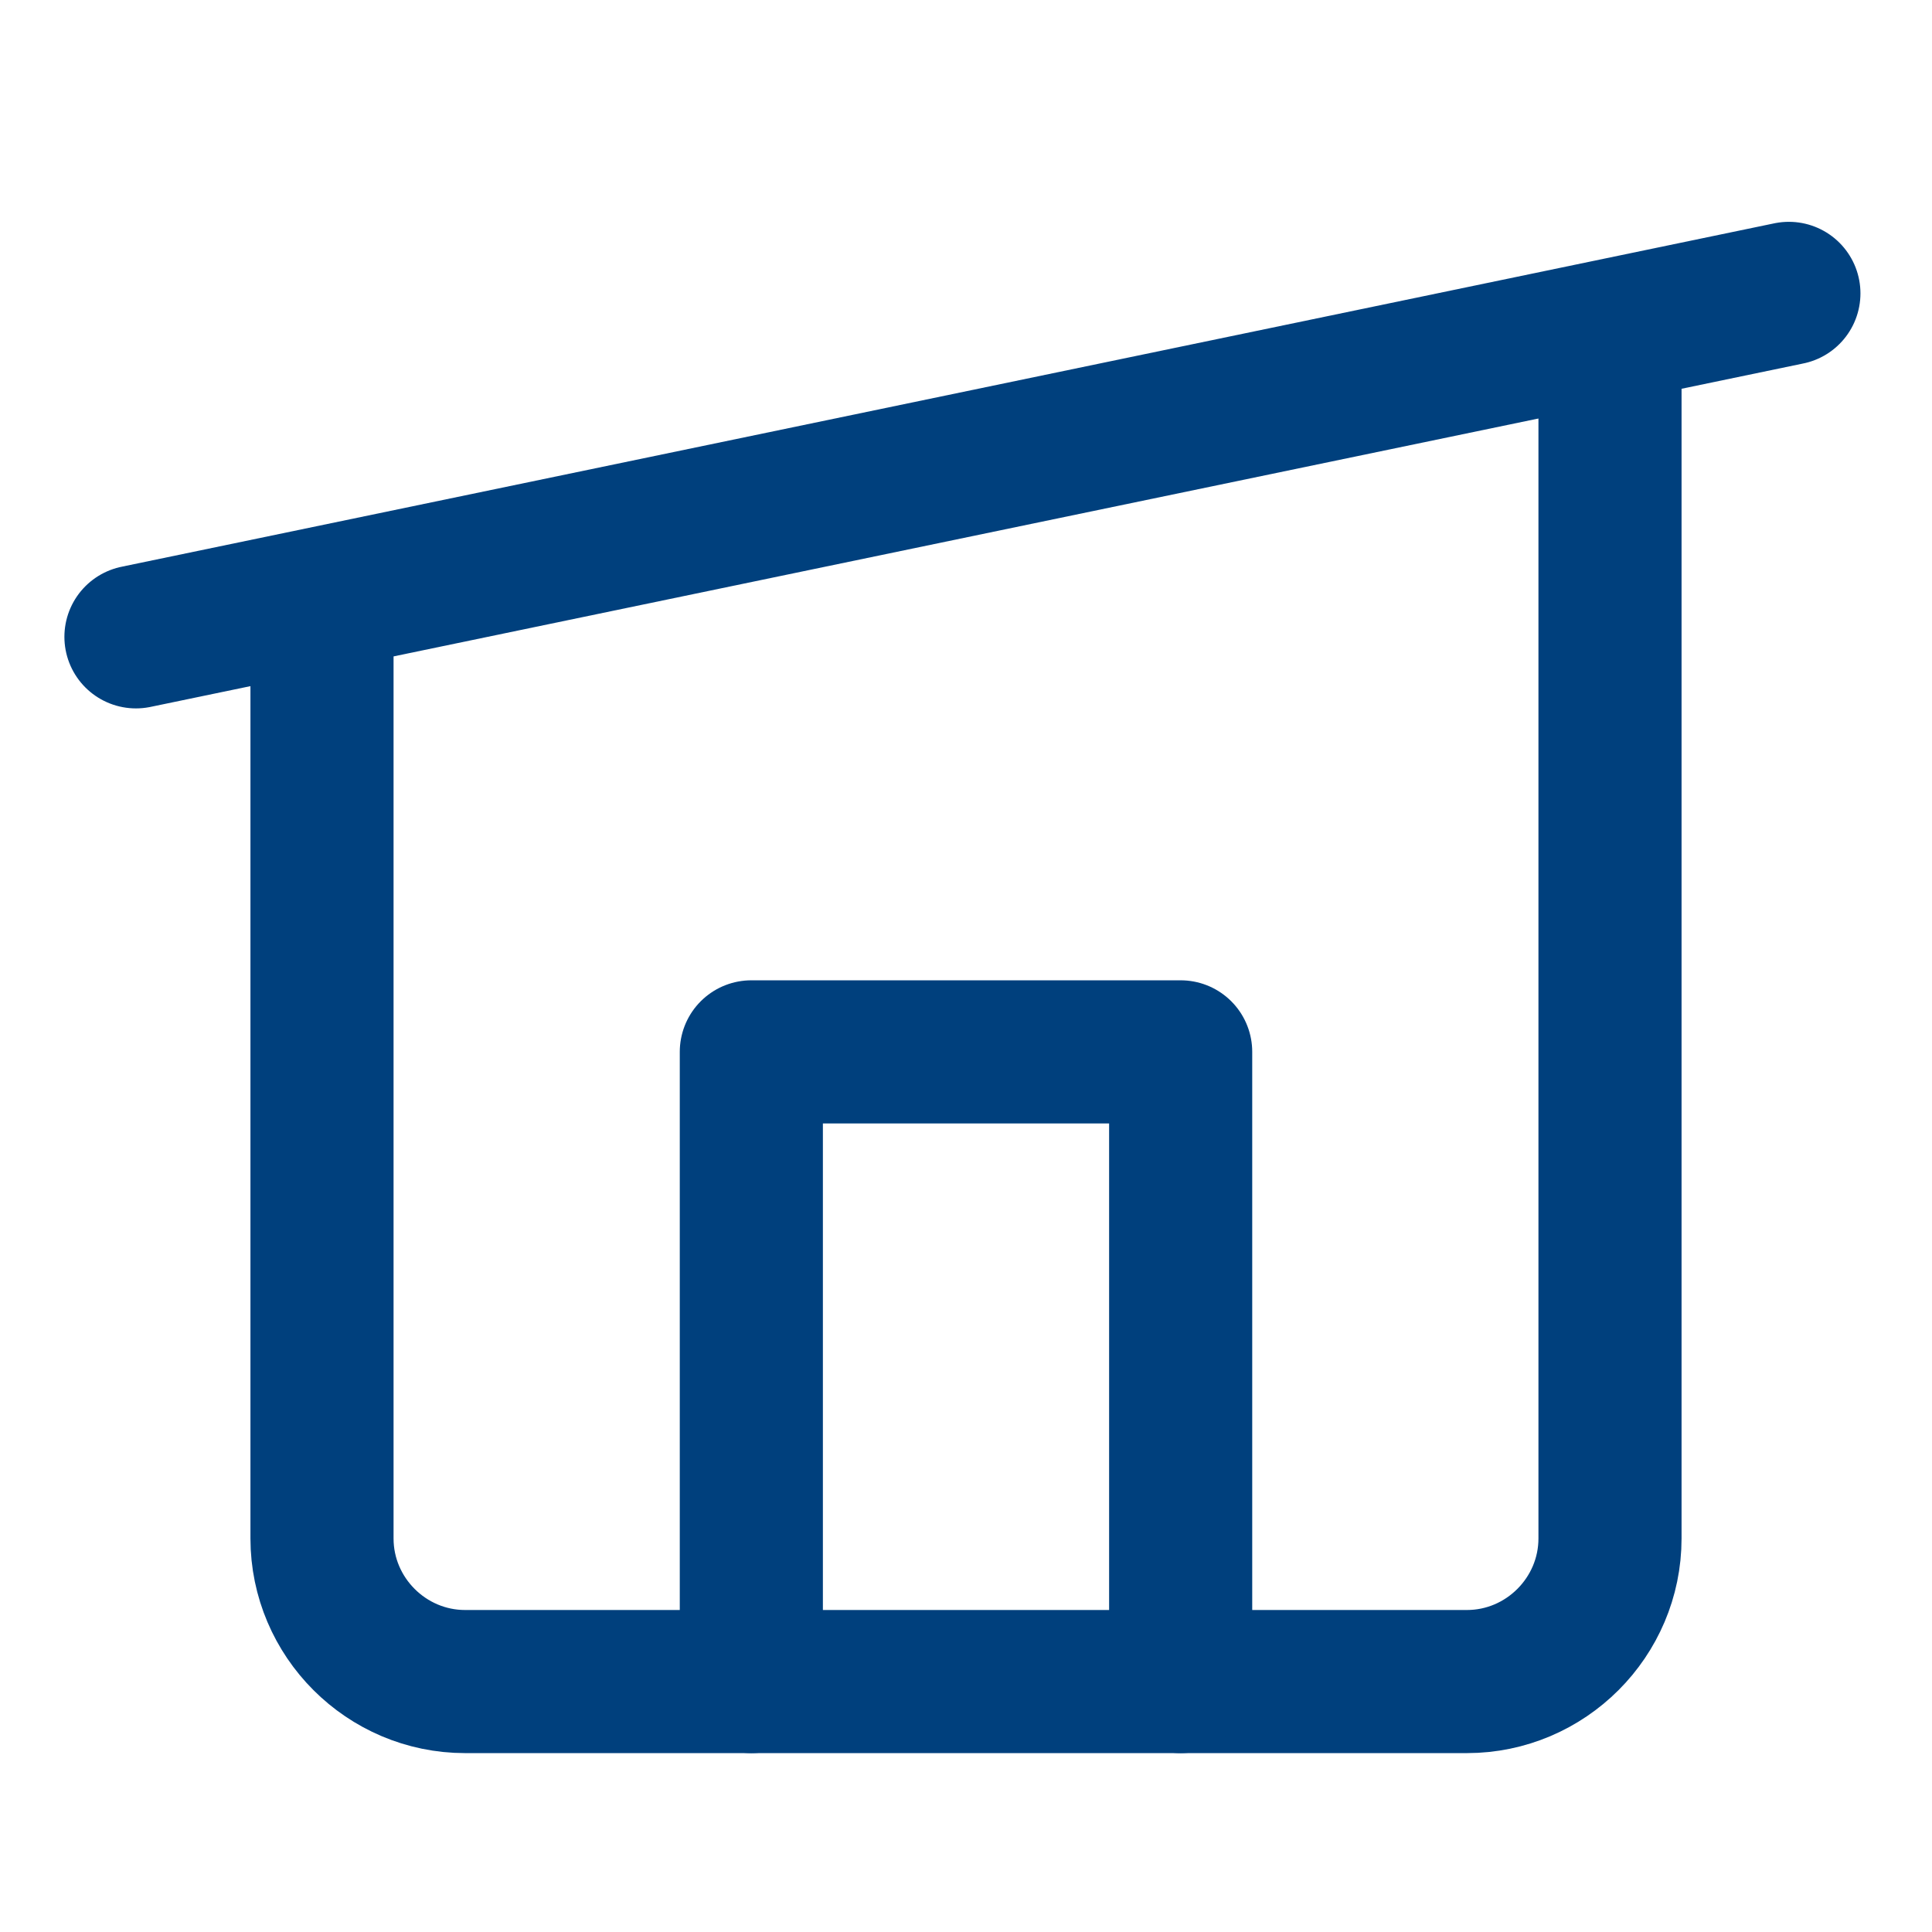 <?xml version="1.0" encoding="UTF-8"?>
<svg id="Layer_2" xmlns="http://www.w3.org/2000/svg" version="1.1" viewBox="0 0 27 27">
  <!-- Generator: Adobe Illustrator 29.3.1, SVG Export Plug-In . SVG Version: 2.1.0 Build 151)  -->
  <defs>
    <style>
      .st0 {
        fill: none;
        stroke: #00407d;
        stroke-linecap: round;
        stroke-linejoin: round;
        stroke-width: 2px;
      }
    </style>
  </defs>
  <path class="st0" d="M22.5,5v16.5c0,1.1-.9,2-2,2H6.5c-1.1,0-2-.9-2-2v-12.8"/>
  <polyline class="st0" points="10.5 23.5 10.5 14.7 16.5 14.7 16.5 23.5"/>
  <path class="st0" d="M1.9,8.9l23.1-4.8"/>
</svg>